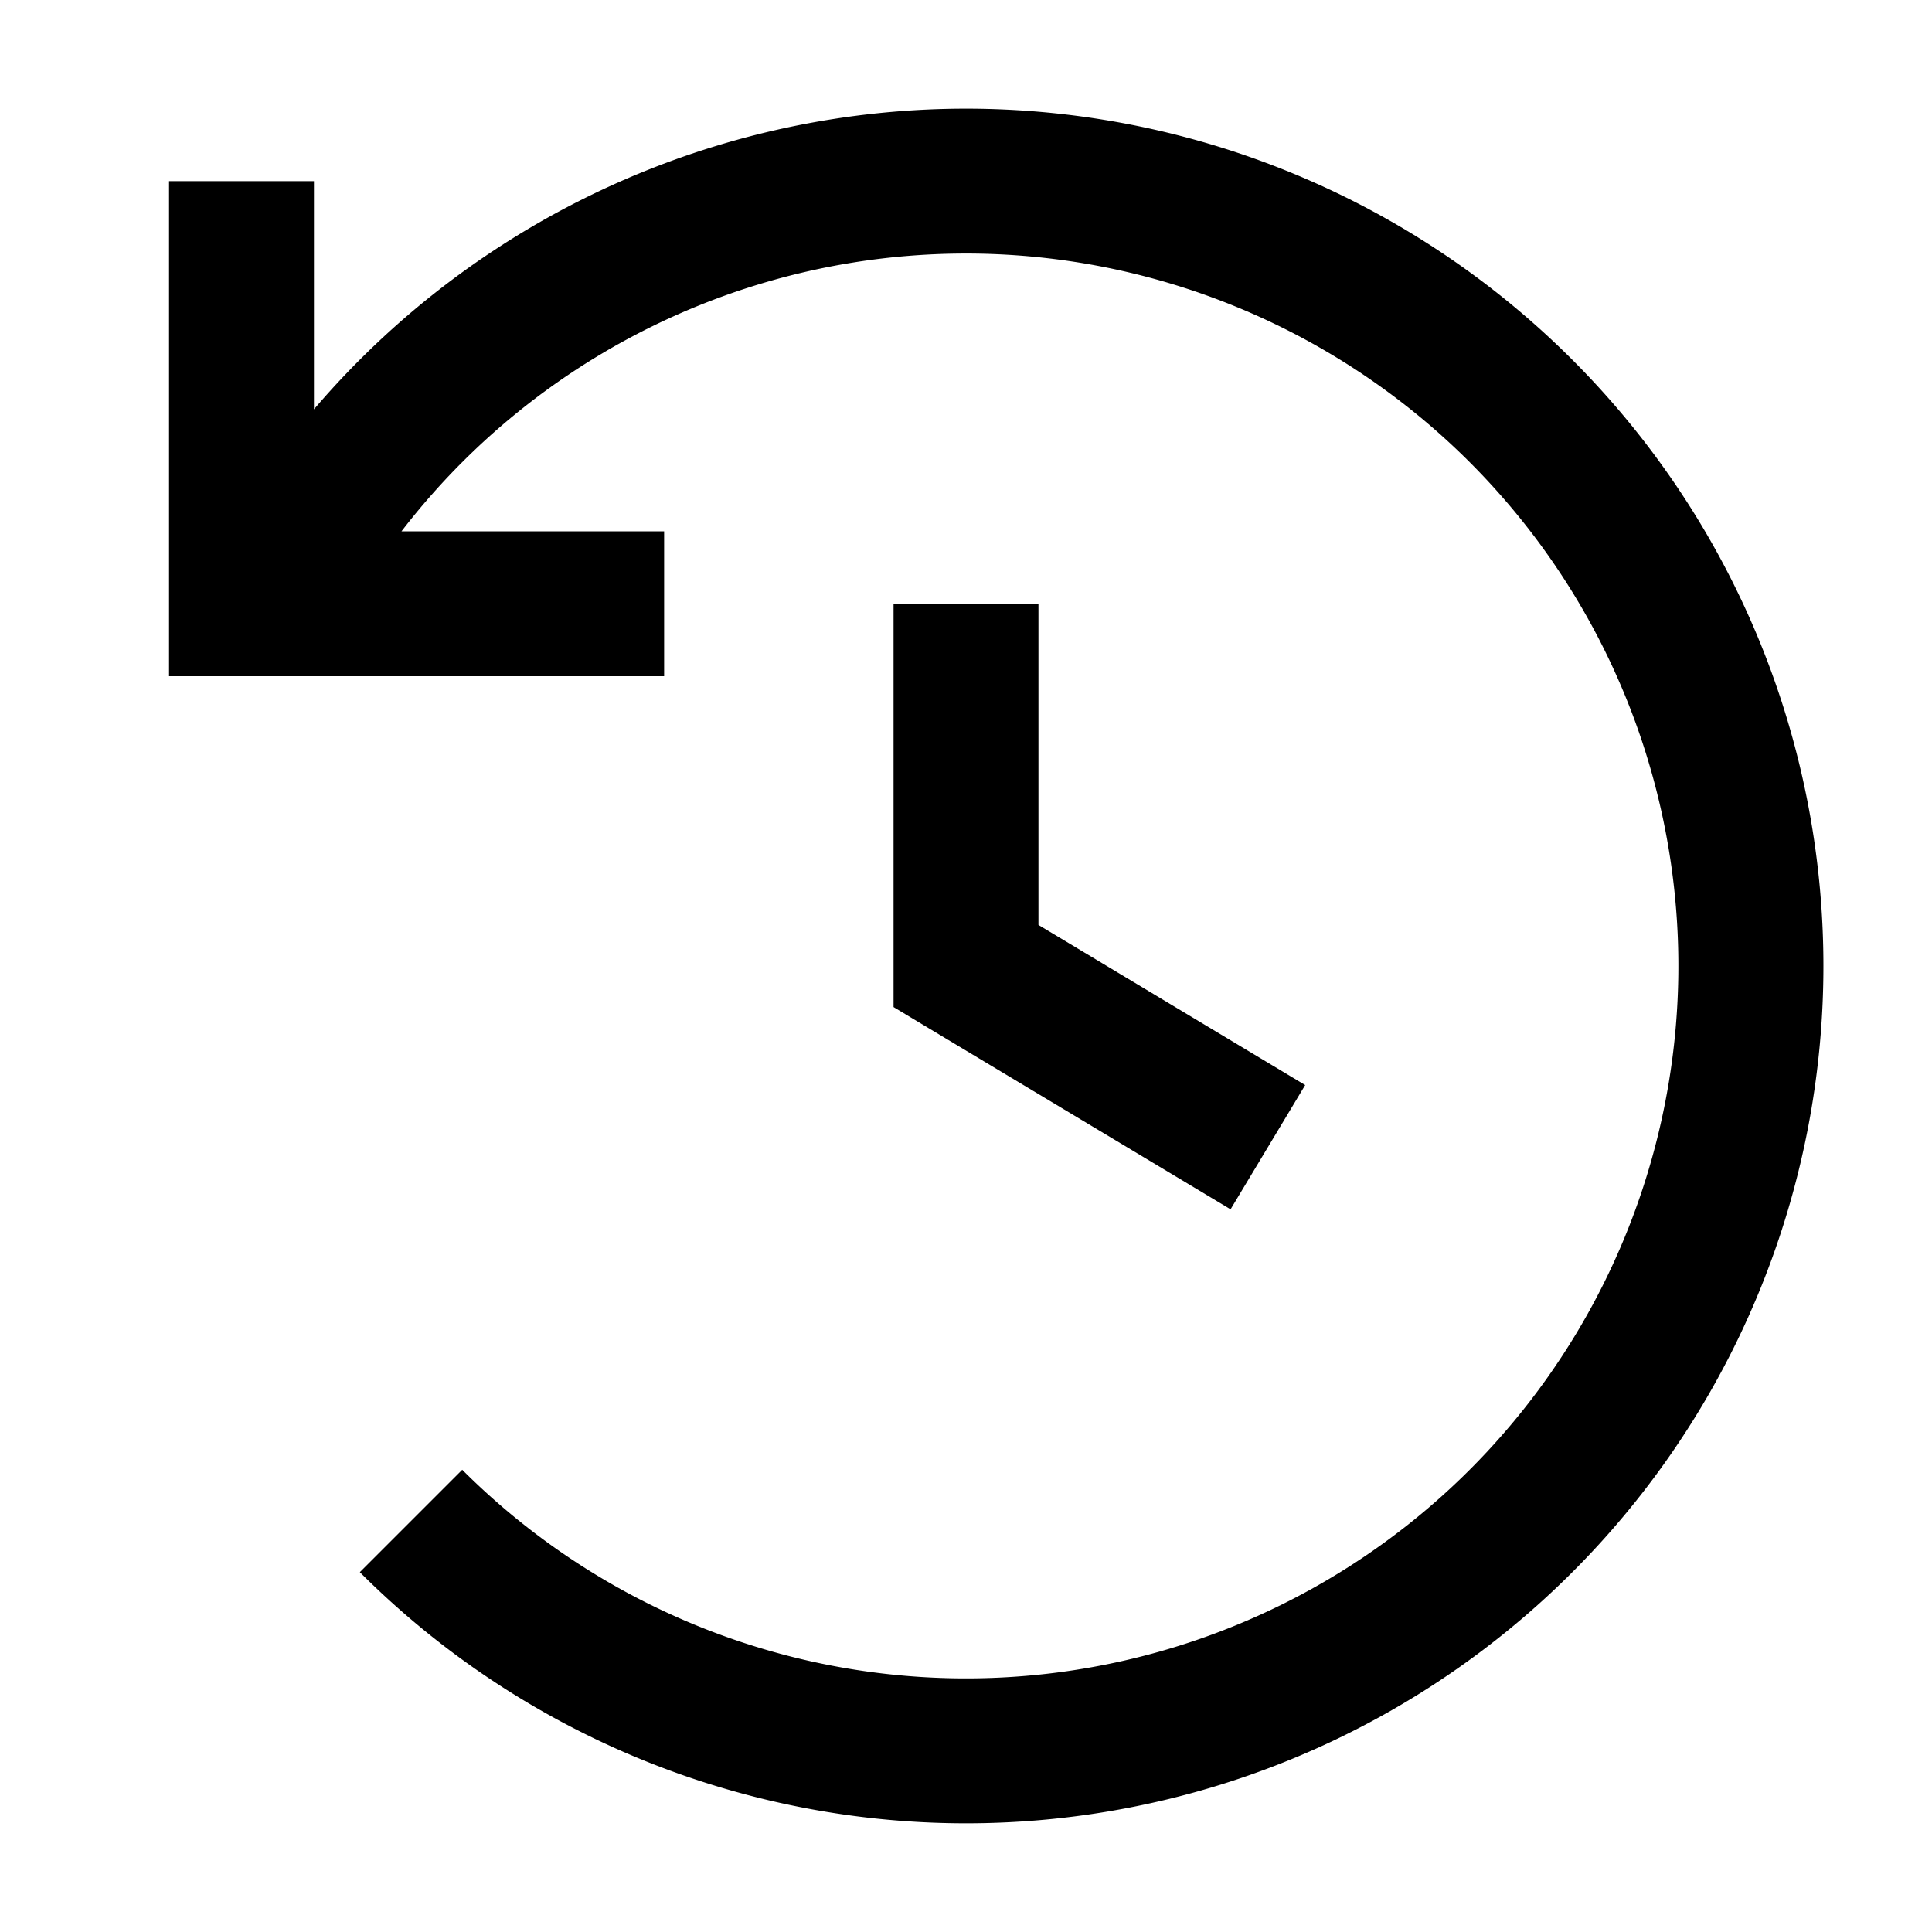 <svg
  xmlns="http://www.w3.org/2000/svg"
  width="16"
  height="16"
  fill="none"
  viewBox="0 0 16 16"
>
  <path
    fill="currentColor"
    fill-rule="evenodd"
    d="M5.07 1.533A7.1 7.1 0 1 1 2.98 13.02l.848-.848A5.9 5.9 0 1 0 3.325 4.4H5.5v1.2H1.4V1.5h1.2v1.89a7.1 7.1 0 0 1 2.47-1.857ZM8.6 5v2.66l2.209 1.326-.618 1.029-2.5-1.5L7.4 8.34V5h1.2Z"
    clip-rule="evenodd"
  />
</svg>
